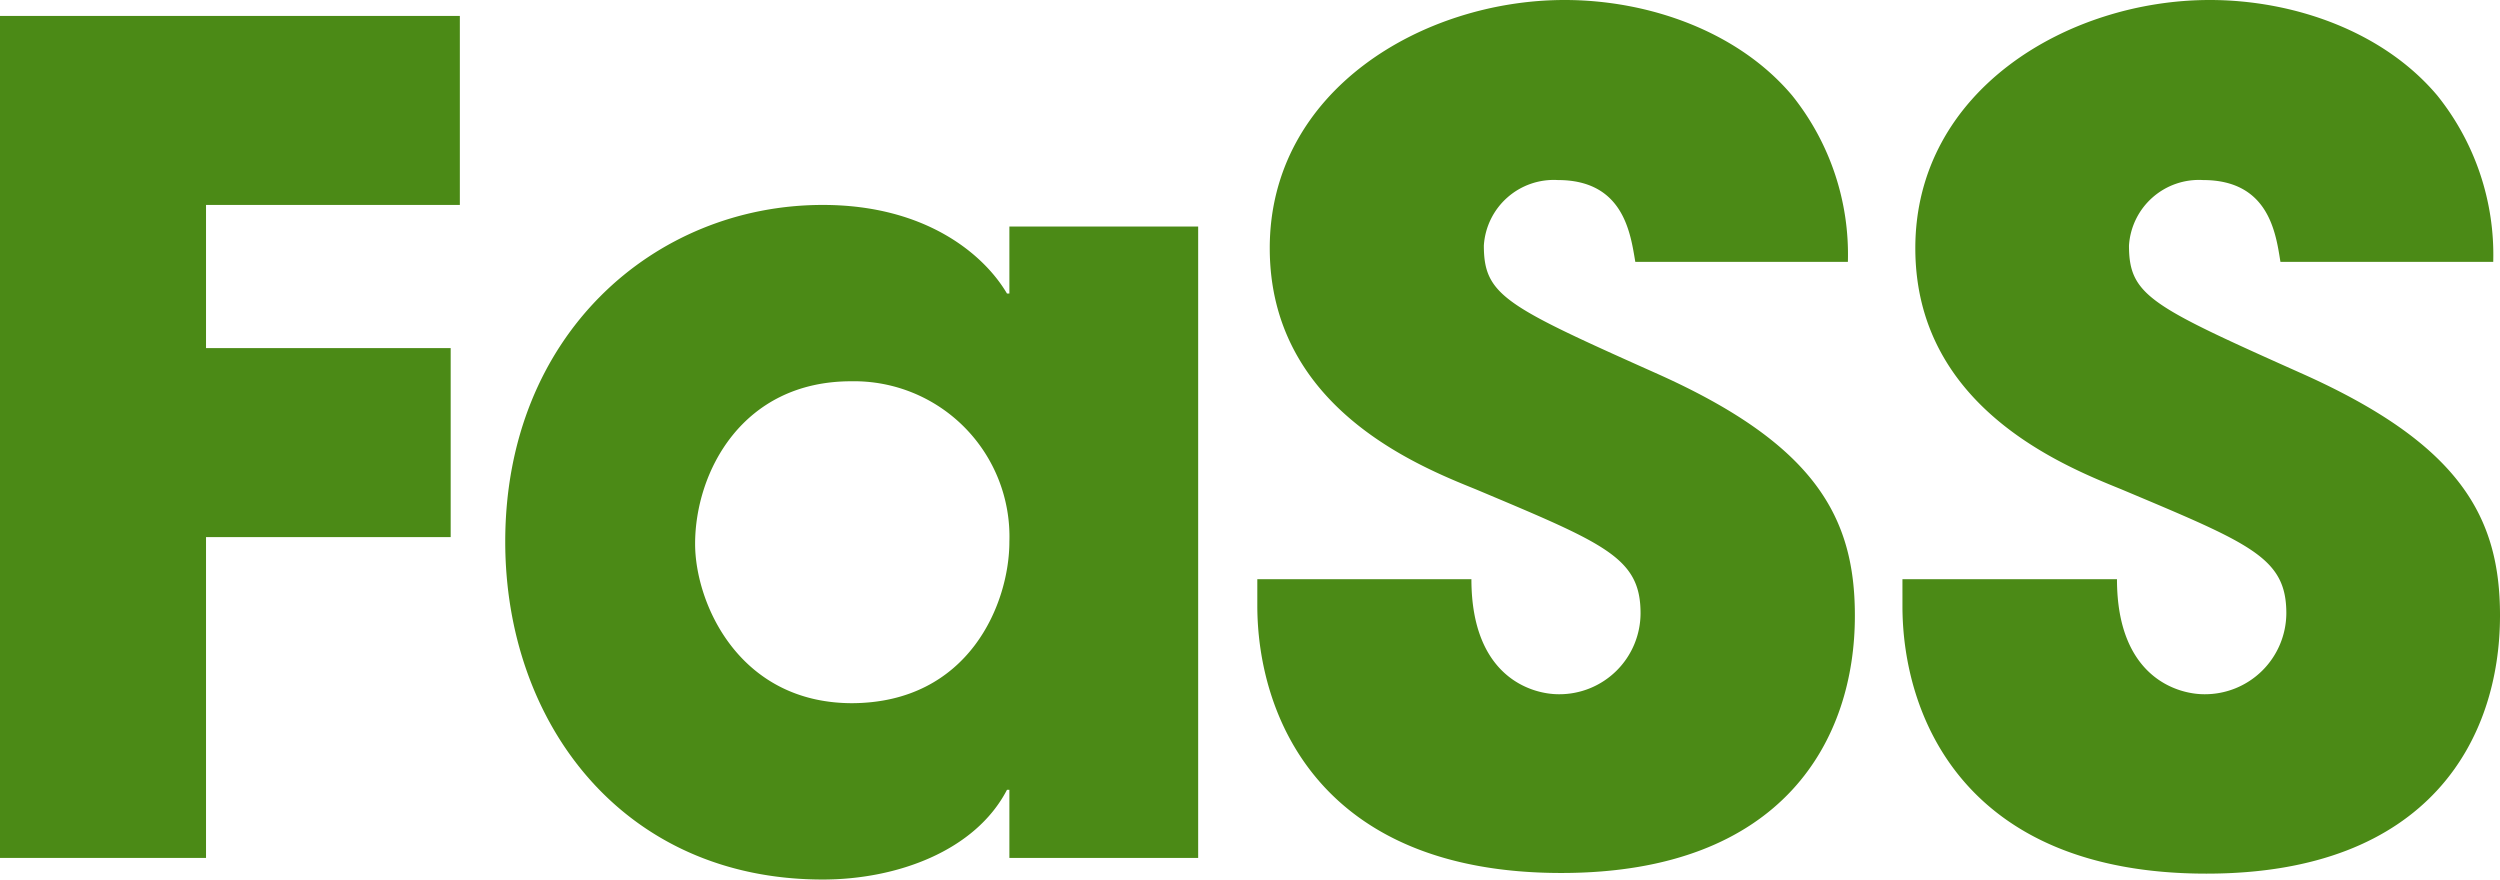 <svg xmlns="http://www.w3.org/2000/svg" viewBox="0 0 114.55 40.3"><defs><style>.cls-1{fill:#4b8a16;}</style></defs><g id="レイヤー_2" data-name="レイヤー 2"><g id="レイヤー_1-2" data-name="レイヤー 1"><polygon class="cls-1" points="0 0.73 21.07 0.73 21.07 9.39 9.44 9.39 9.44 15.95 20.65 15.95 20.65 24.61 9.44 24.61 9.44 39.31 0 39.31 0 0.73"/><path class="cls-1" d="M54.9,39.31H46.25V36.19h-.11C44.68,39,41.08,40.3,37.7,40.3c-9.18,0-14.55-7.19-14.55-15.48C23.15,15.33,30,9.39,37.7,9.39c4.74,0,7.4,2.29,8.44,4.06h.11V10.38H54.9ZM39,32.22c5.42,0,7.25-4.59,7.25-7.4A7.12,7.12,0,0,0,39,17.47c-5,0-7.15,4.17-7.15,7.45,0,2.71,2,7.3,7.2,7.3"/><path class="cls-1" d="M74.93,12c-.22-1.3-.53-3.75-3.55-3.75a3.21,3.21,0,0,0-3.39,3c0,2.3,1,2.77,8,5.9,7.19,3.23,9,6.56,9,11.05C85,33.84,81.75,40,71.54,40c-11.16,0-13.93-7.3-13.93-12.25V26.54h9.81c0,4.48,2.76,5.27,4,5.27a3.72,3.72,0,0,0,3.75-3.71c0-2.55-1.61-3.18-7.55-5.68-2.72-1.1-9.44-3.8-9.44-11.05S65.23,0,71.69,0c3.81,0,7.93,1.41,10.43,4.38A11.64,11.64,0,0,1,84.67,12Z"/><path class="cls-1" d="M104.49,12c-.21-1.3-.52-3.75-3.55-3.75a3.21,3.21,0,0,0-3.39,3c0,2.3,1,2.77,8,5.9,7.19,3.23,9,6.56,9,11.05,0,5.63-3.23,11.83-13.45,11.83-11.16,0-13.93-7.3-13.93-12.25V26.54H97c0,4.48,2.76,5.27,4,5.27a3.73,3.73,0,0,0,3.76-3.71c0-2.55-1.62-3.18-7.56-5.68-2.71-1.1-9.44-3.8-9.44-11.05S94.79,0,101.25,0c3.81,0,7.93,1.41,10.43,4.38A11.66,11.66,0,0,1,114.24,12Z"/></g></g></svg>